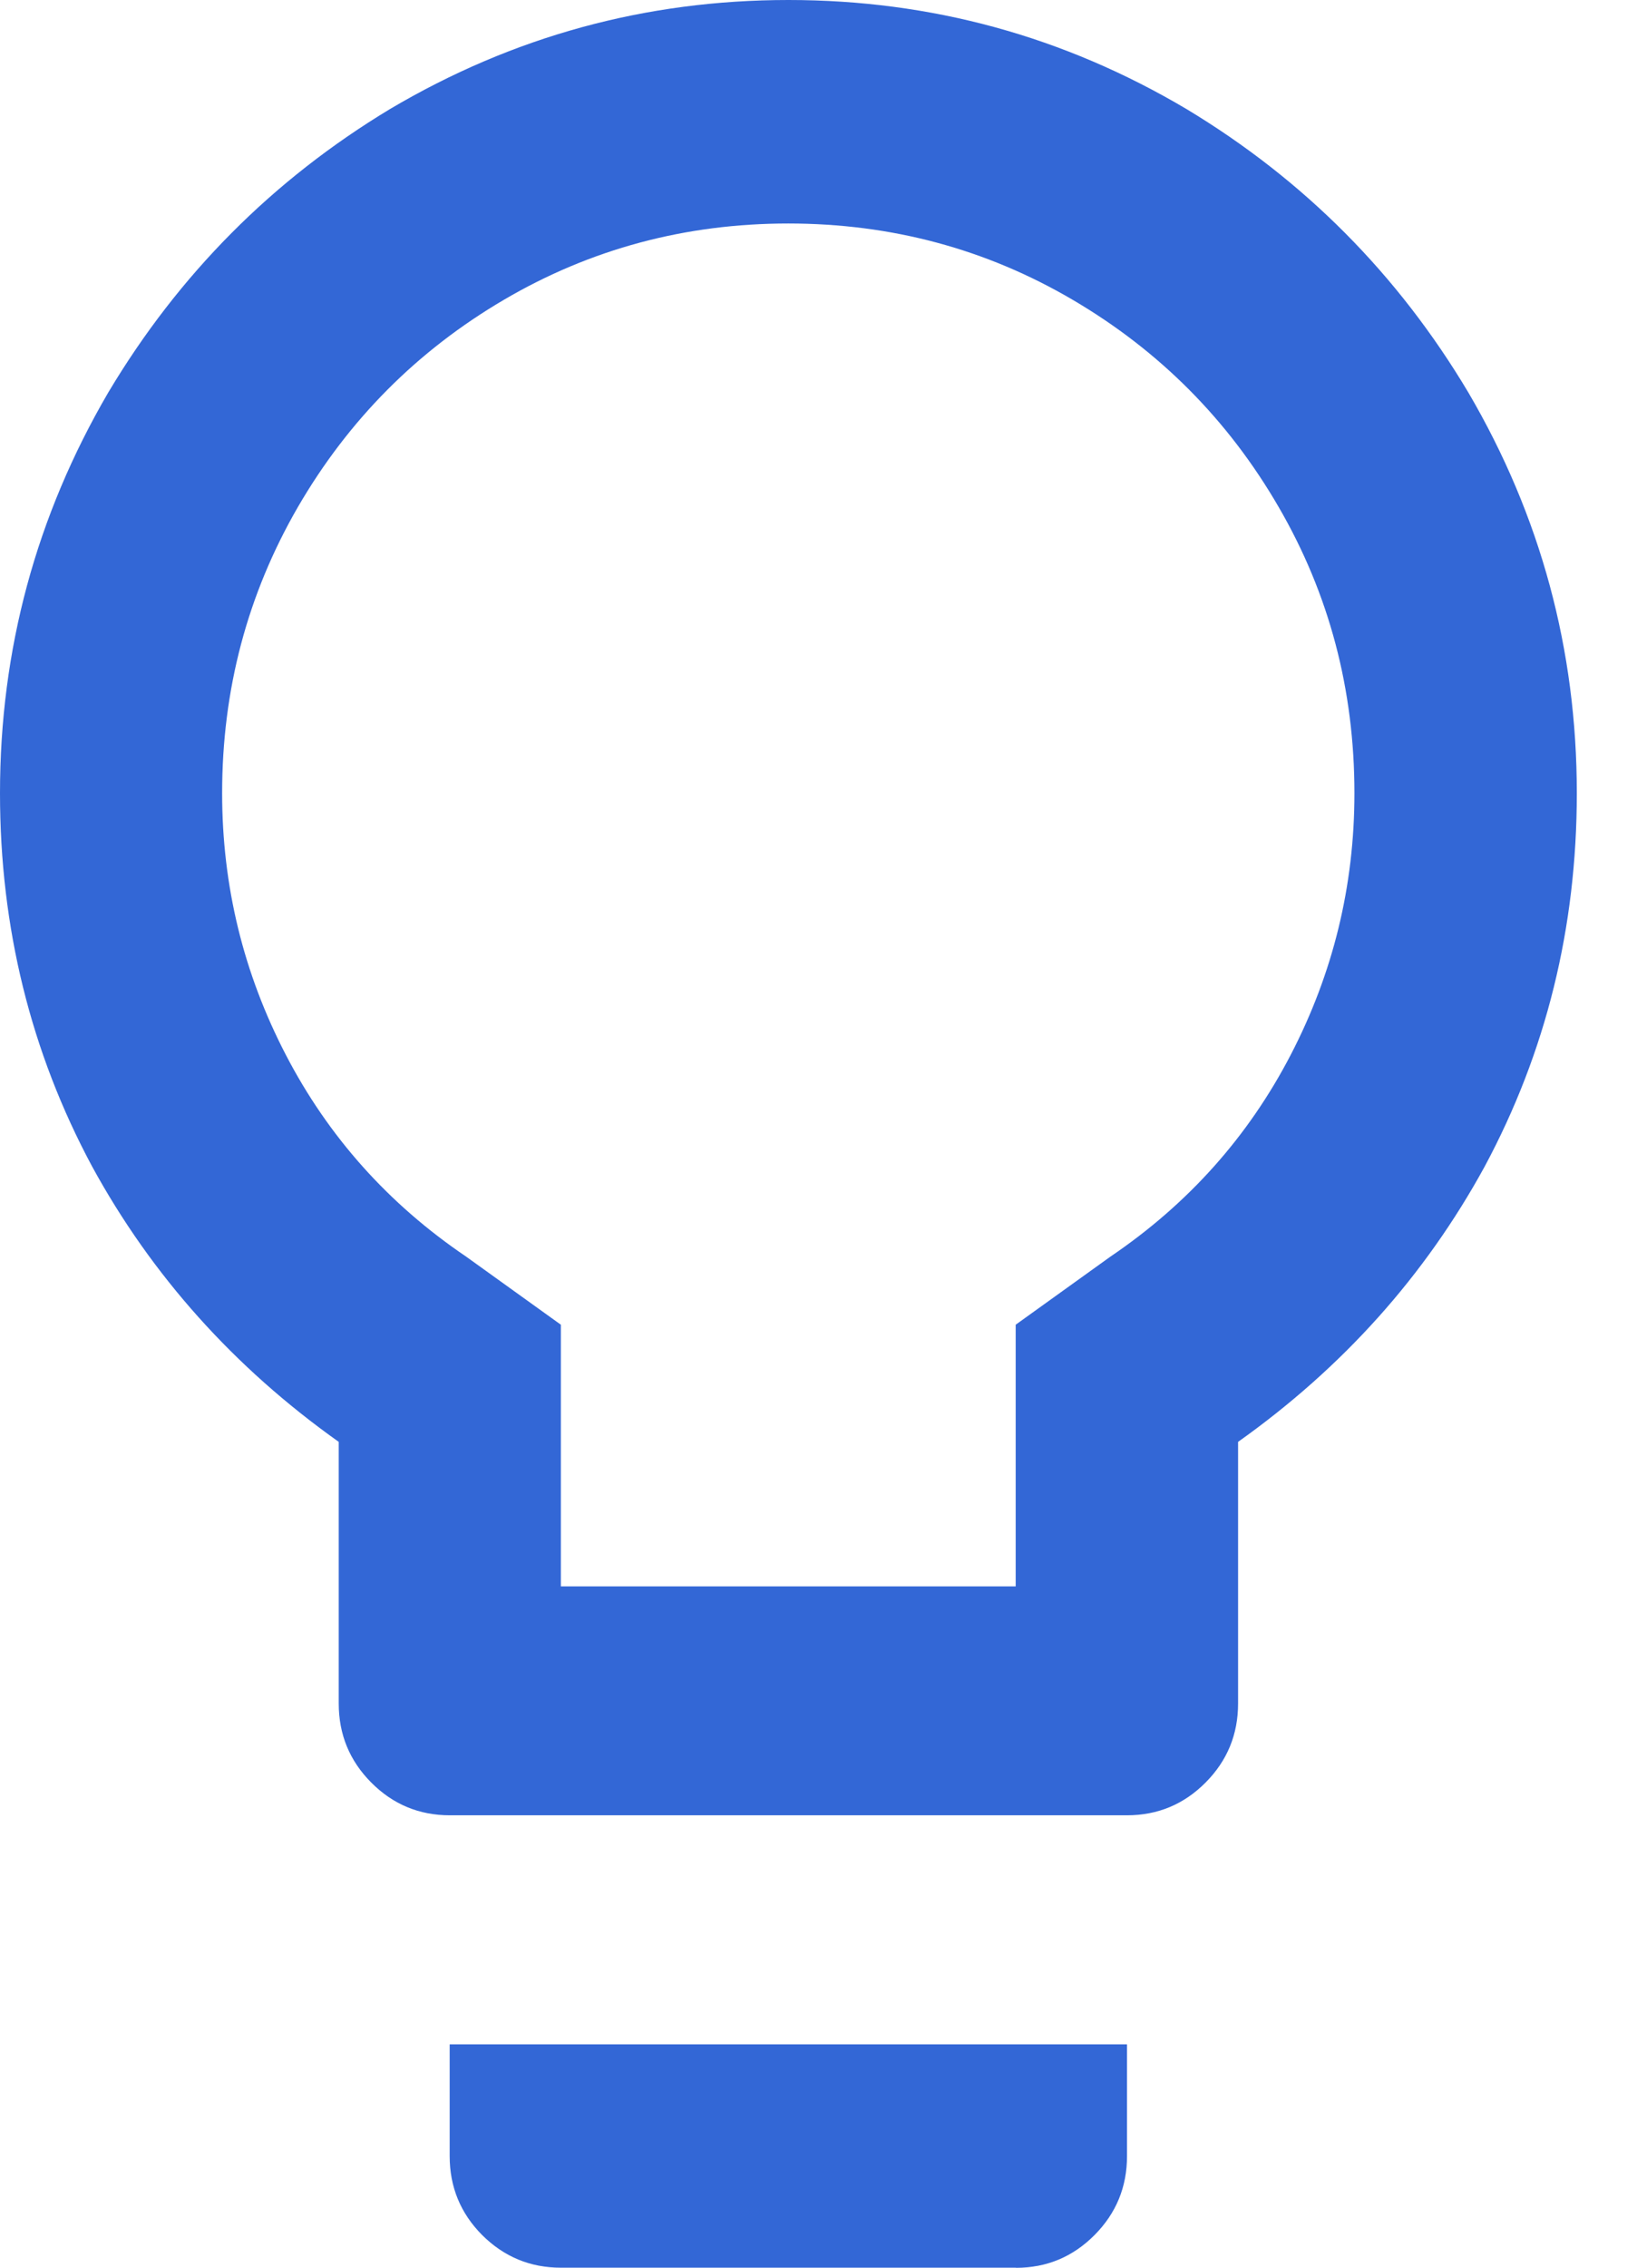 <svg width="13" height="18" xmlns="http://www.w3.org/2000/svg"><path d="M8.95 14.409c.244 0 .452-.087.624-.26.172-.173.258-.382.258-.627v-2.077c.832-.591 1.485-1.32 1.958-2.185.488-.909.732-1.897.732-2.964 0-1.139-.287-2.2-.861-3.18-.559-.938-1.305-1.688-2.238-2.25C8.448.288 7.394 0 6.261 0c-1.133 0-2.187.288-3.163.865-.932.562-1.678 1.312-2.238 2.25C.287 4.096 0 5.156 0 6.296c0 1.067.244 2.055.732 2.964.473.865 1.126 1.594 1.958 2.185v2.077c0 .245.086.454.258.627.172.173.38.26.624.26h5.379zm-.882-1.817H4.454v-2.077l-.753-.541c-.617-.418-1.094-.952-1.431-1.601-.337-.649-.506-1.341-.506-2.077 0-.822.201-1.579.602-2.272.402-.692.947-1.24 1.635-1.644.688-.404 1.442-.606 2.259-.606s1.571.202 2.259.606c.688.404 1.234.952 1.635 1.644.402.692.602 1.45.602 2.272 0 .736-.169 1.428-.506 2.077-.337.649-.814 1.183-1.431 1.601l-.753.541v2.077zm0 5.409c.244 0 .452-.087.624-.26.172-.173.258-.382.258-.627v-.887H3.571v.887c0 .245.086.454.258.627C4.002 17.913 4.21 18 4.454 18h3.615z" fill="#3367D6" fill-rule="nonzero"/></svg>